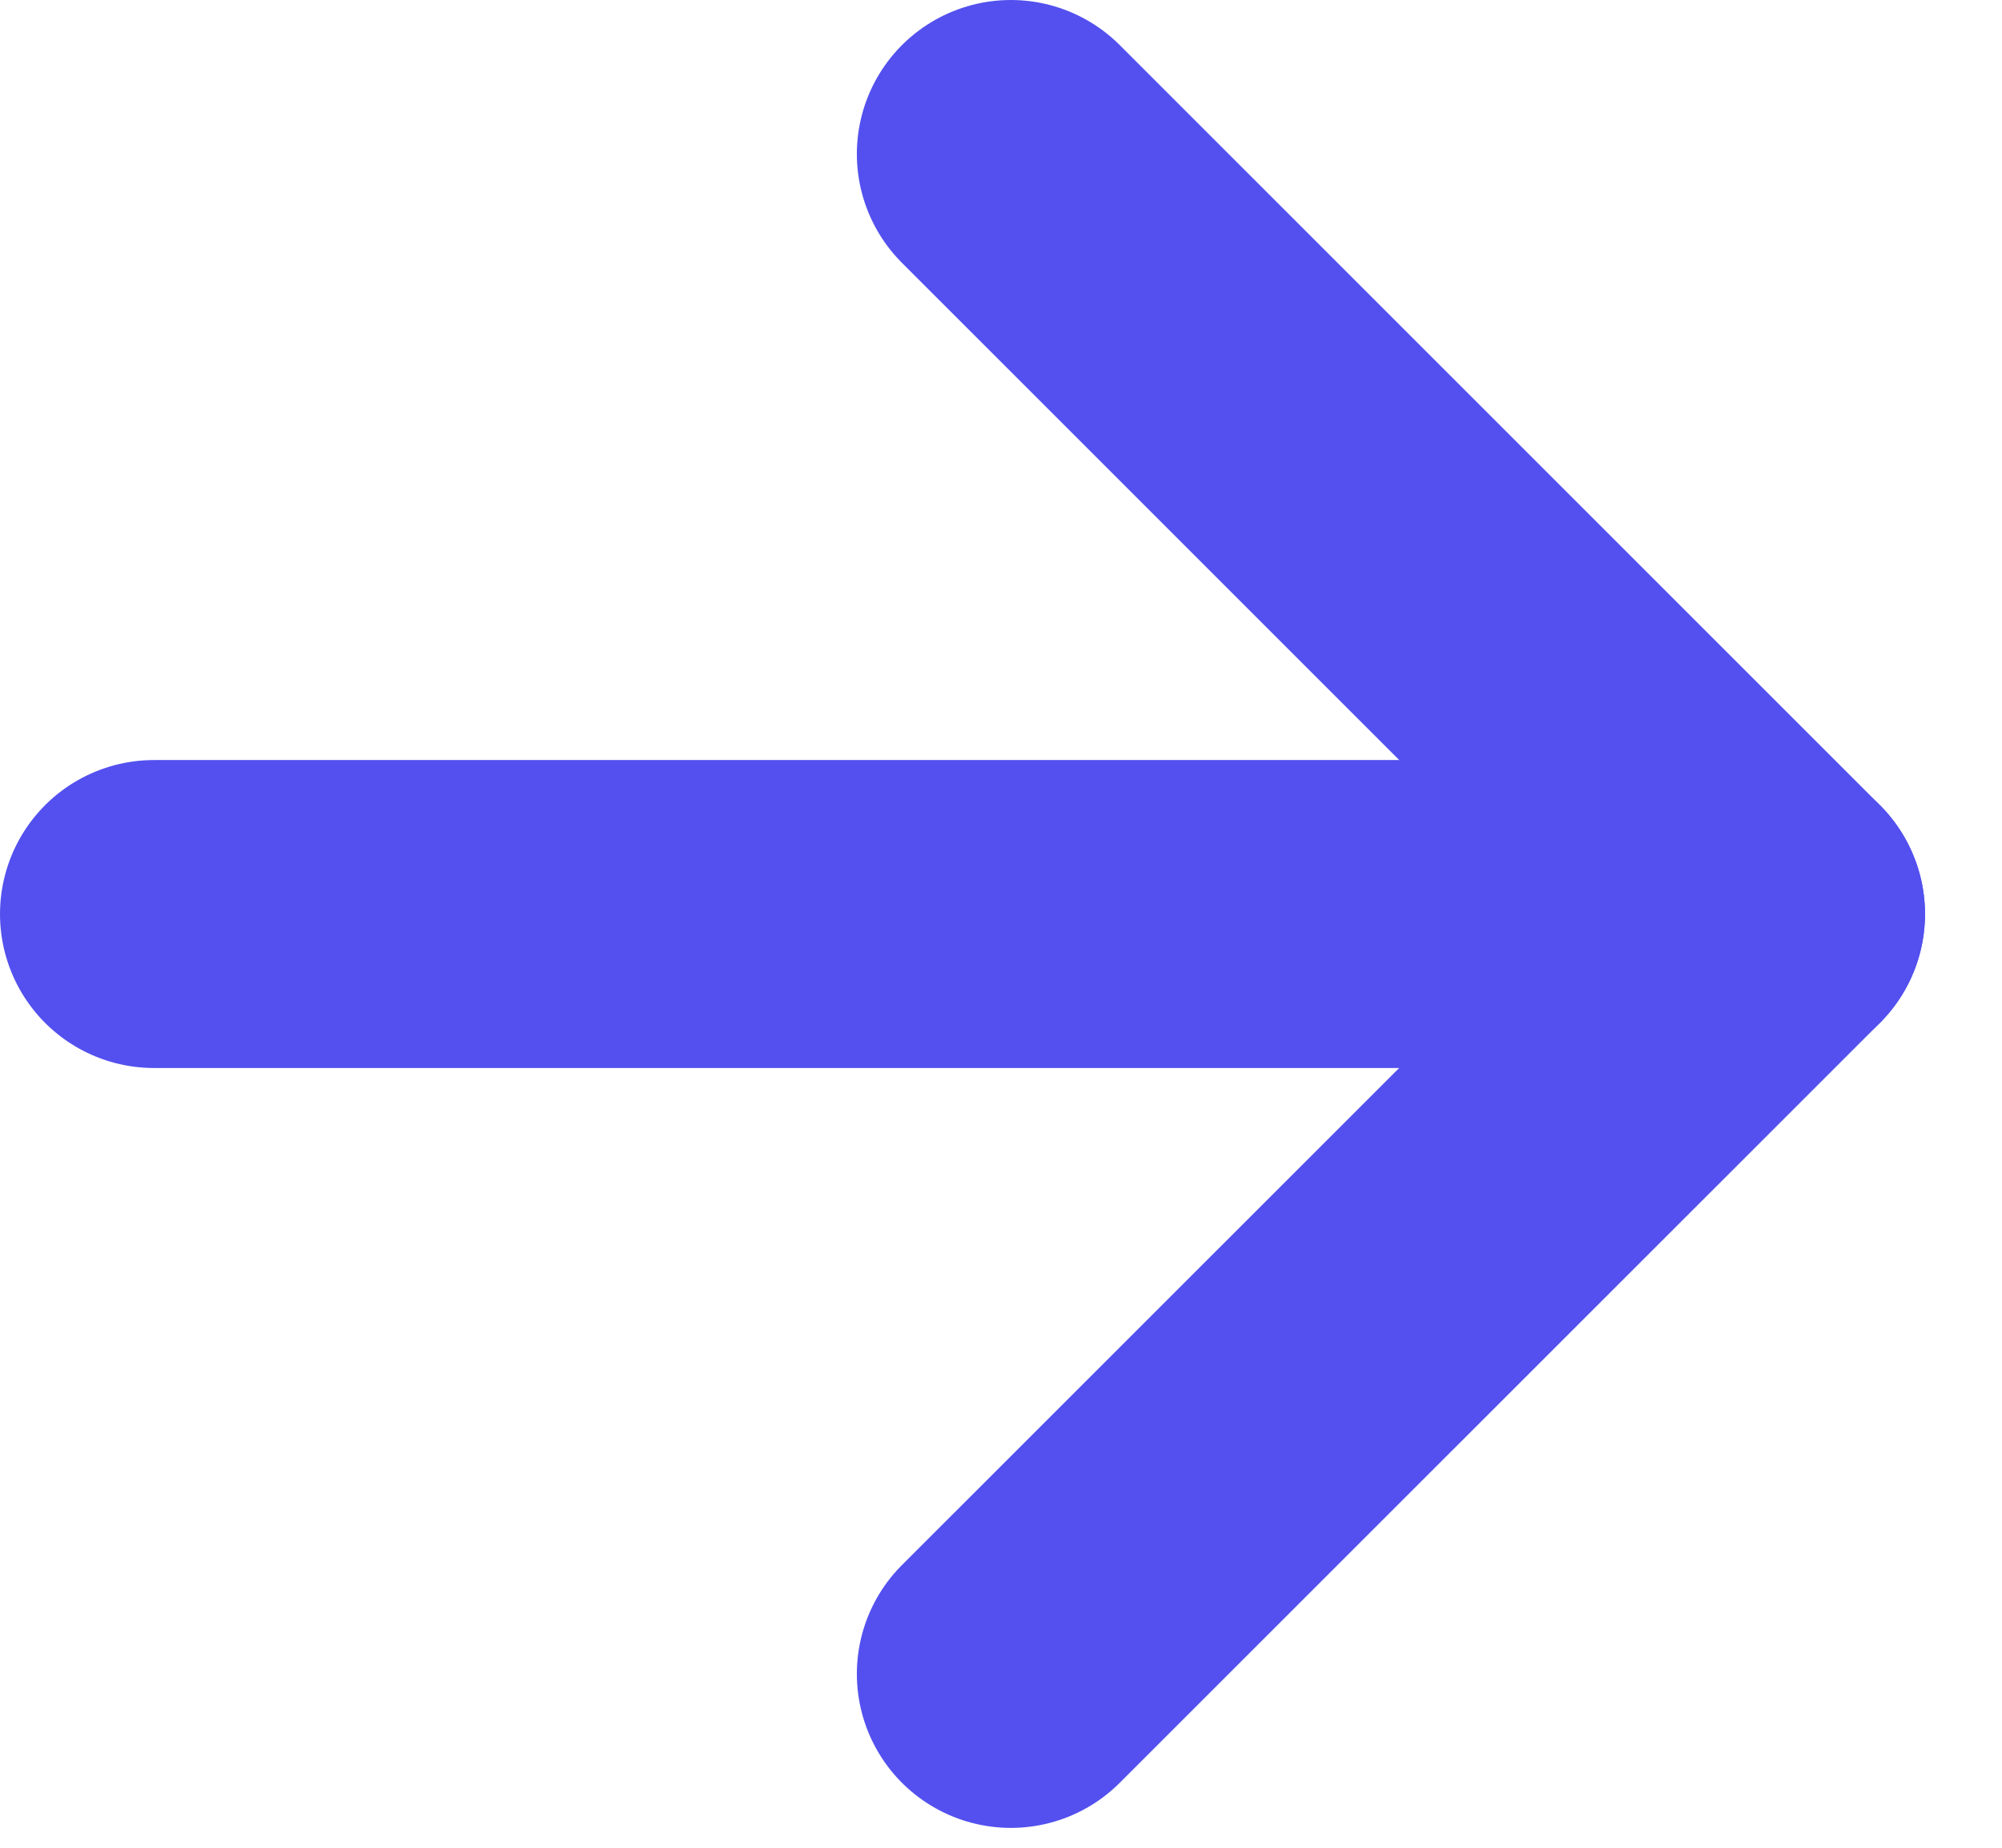 <svg width="13" height="12" viewBox="0 0 13 12" fill="none" xmlns="http://www.w3.org/2000/svg">
<path d="M6.564 1L11.5 5.936L6.564 10.871" stroke="#5350ef" stroke-width="2" stroke-linecap="round" stroke-linejoin="round"/>
<path d="M11.5 5.936L1 5.936" stroke="#5350ef" stroke-width="2" stroke-linecap="round" stroke-linejoin="round"/>
</svg>

